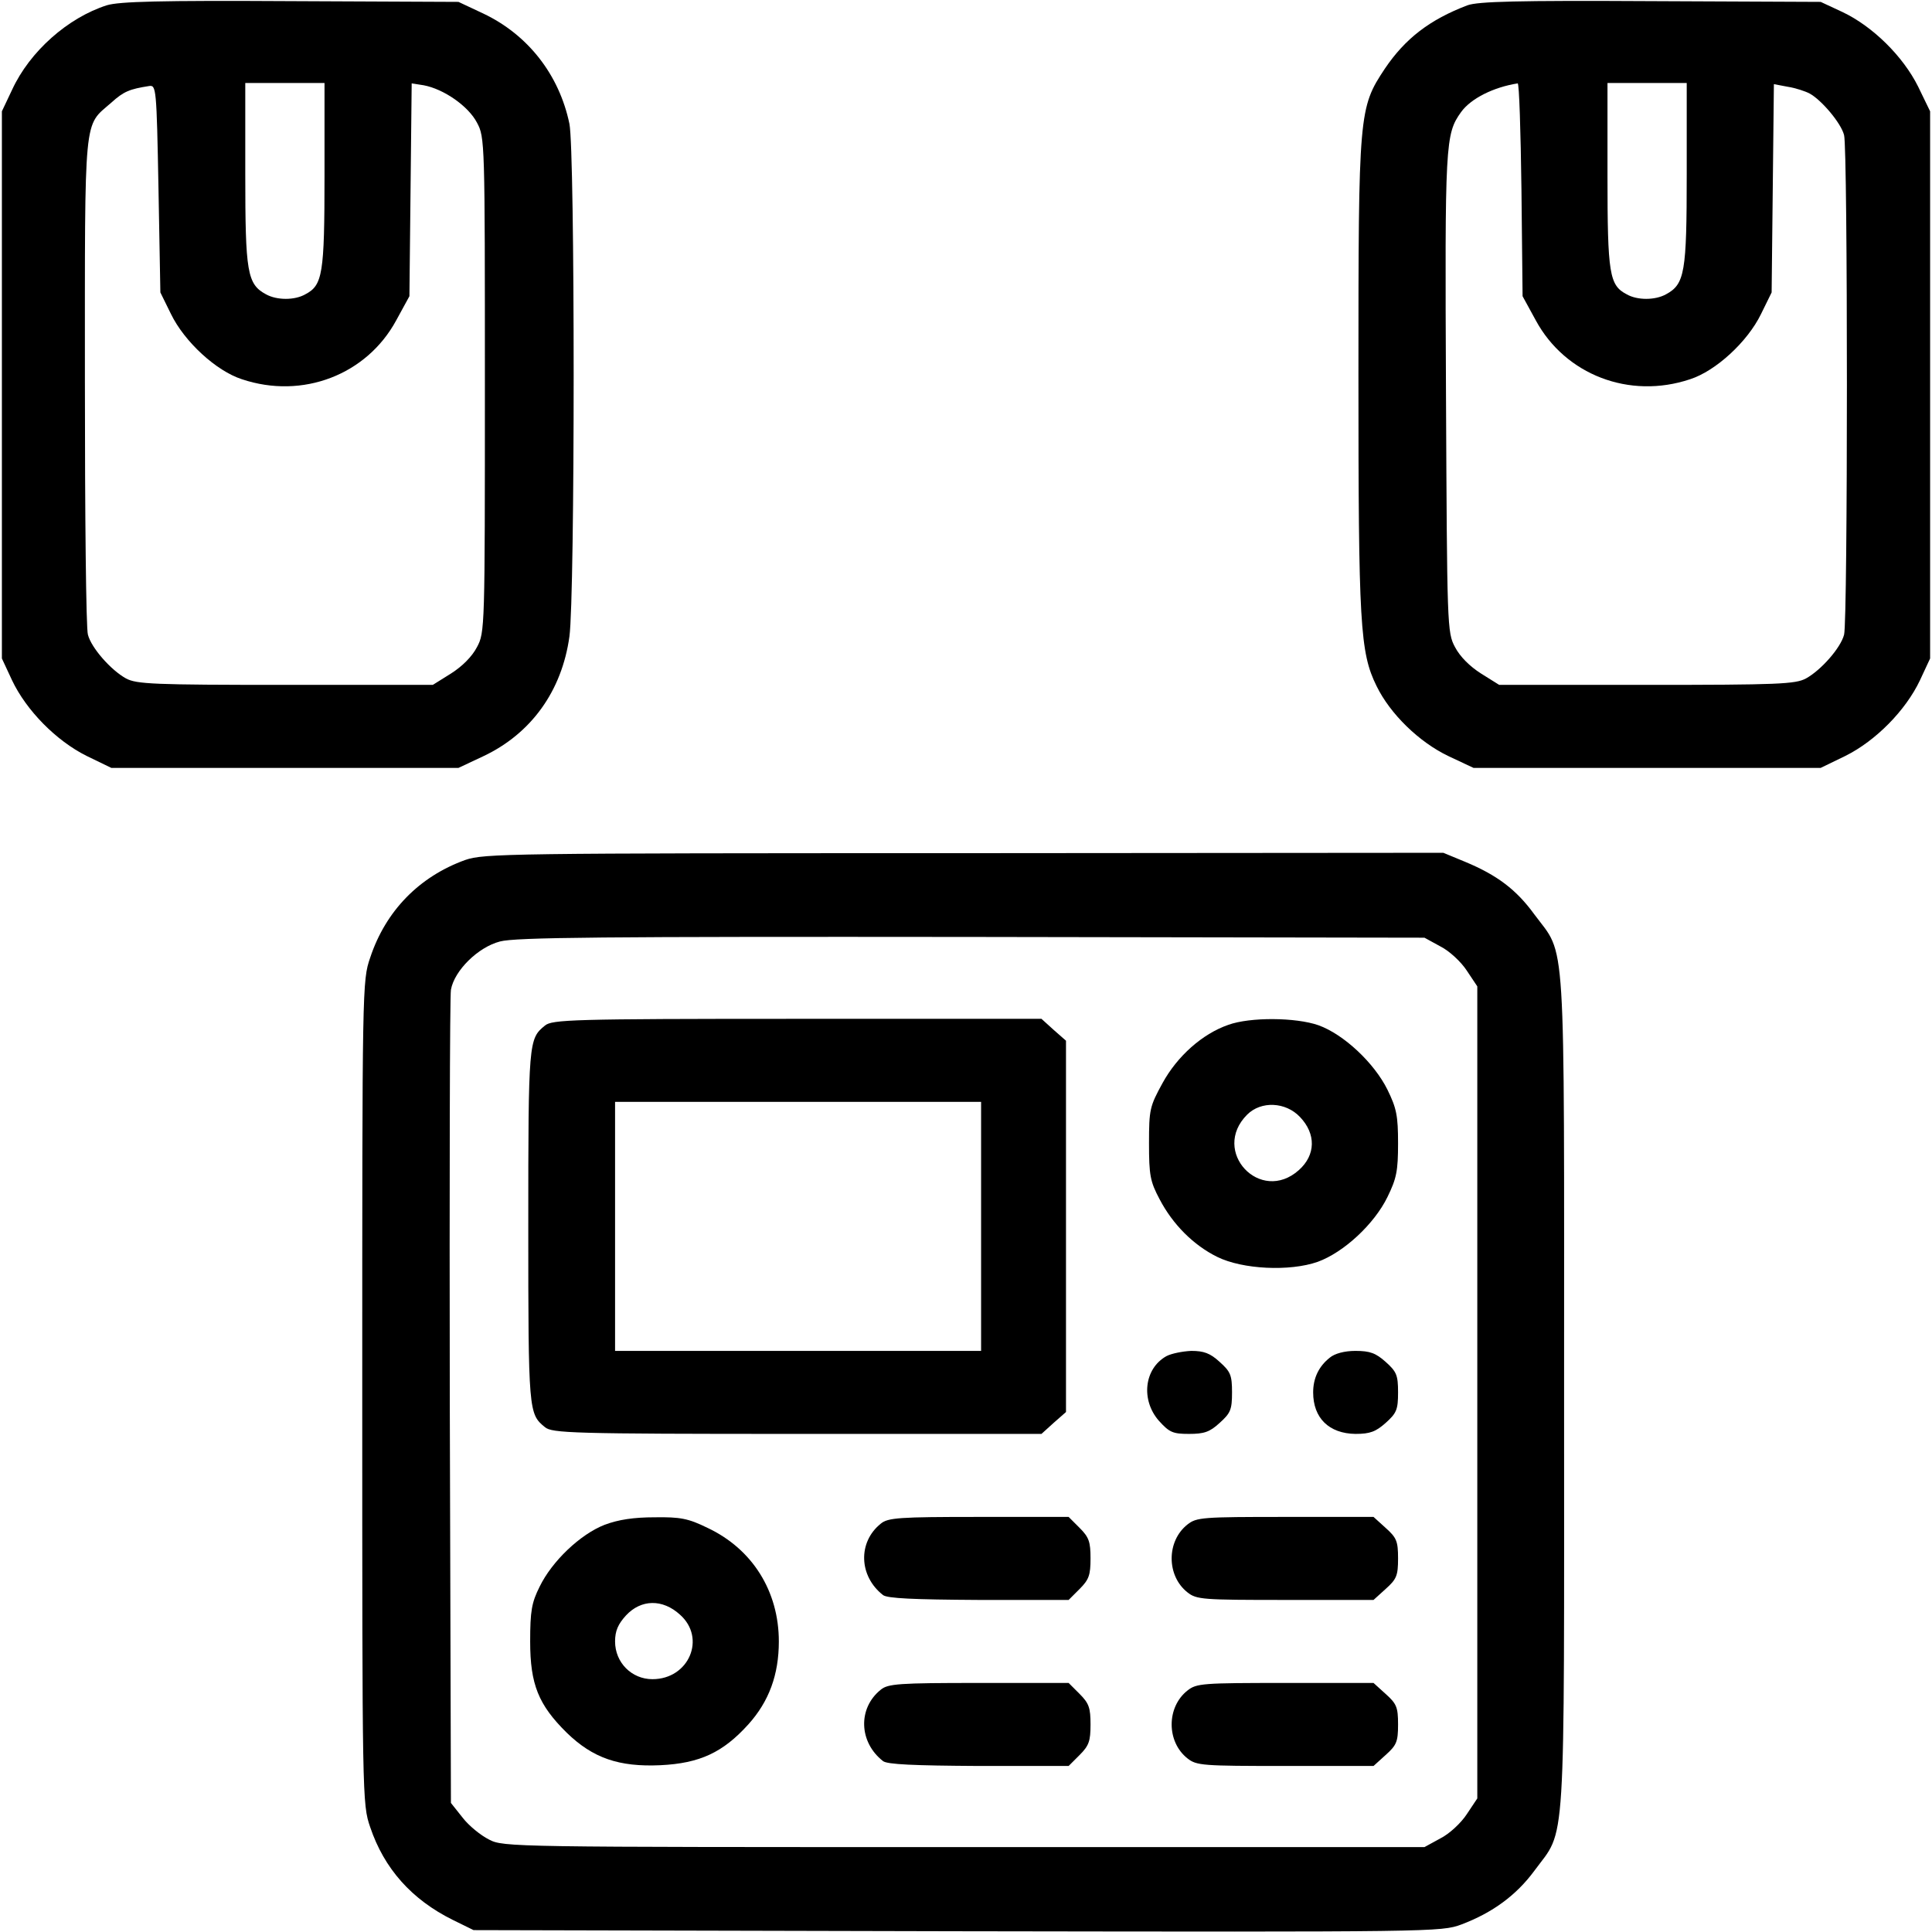 <?xml version="1.0" encoding="UTF-8" standalone="no"?>
<svg xmlns="http://www.w3.org/2000/svg" version="1.0" width="512pt" height="512pt" viewBox="0 0 512 512" preserveAspectRatio="xMidYMid meet">
  <g transform="translate(0,512) scale(0.1,-0.1)" fill="#000000" stroke="none">
    <path d="M283 5106 c-103 -33 -204 -122 -251 -224 l-27 -57 0 -725 0 -725 27 -58 c38 -80 117 -160 197 -200 l66 -32 460 0 460 0 66 31 c127 60 208 173 228 317 15 109 15 1287 0 1359 -27 130 -110 236 -228 292 l-66 31 -445 2 c-347 2 -454 -1 -487 -11z m170 -818 c36 -74 120 -151 188 -173 161 -54 331 12 409 156 l35 64 3 282 3 282 32 -5 c53 -10 118 -55 141 -99 21 -39 21 -50 21 -695 0 -645 0 -656 -21 -695 -13 -25 -39 -51 -69 -70 l-48 -30 -391 0 c-349 0 -394 2 -422 17 -40 22 -92 81 -101 116 -5 15 -8 317 -8 672 0 719 -4 673 70 738 33 30 49 36 100 44 19 3 20 -4 25 -272 l5 -275 28 -57z m407 367 c0 -262 -5 -291 -51 -315 -28 -16 -75 -16 -104 0 -50 27 -55 58 -55 319 l0 241 105 0 105 0 0 -245z"></path>
    <path d="M3889 5106 c-100 -38 -165 -88 -219 -168 -69 -104 -70 -116 -70 -812 0 -660 4 -735 48 -824 36 -74 113 -149 191 -186 l66 -31 460 0 460 0 66 32 c80 40 159 120 197 200 l27 58 0 725 0 725 -32 66 c-40 80 -120 159 -200 197 l-58 27 -450 2 c-356 2 -458 -1 -486 -11z m143 -488 l3 -283 35 -64 c78 -144 248 -210 409 -156 68 22 152 99 188 173 l28 57 3 276 3 276 37 -7 c20 -3 47 -12 58 -18 31 -17 83 -78 91 -110 10 -35 10 -1289 0 -1324 -9 -35 -61 -94 -101 -116 -28 -15 -73 -17 -422 -17 l-391 0 -48 30 c-30 19 -56 45 -69 70 -21 39 -21 53 -24 675 -3 663 -2 684 40 743 26 36 86 66 150 76 4 1 8 -126 10 -281z m438 41 c0 -261 -5 -292 -55 -319 -29 -16 -76 -16 -104 0 -46 24 -51 53 -51 315 l0 245 105 0 105 0 0 -241z"></path>
    <path d="M1233 2841 c-122 -44 -211 -135 -252 -259 -21 -61 -21 -74 -21 -1152 0 -1076 0 -1091 21 -1152 37 -110 110 -192 219 -246 l55 -27 1282 -3 c1267 -2 1282 -2 1336 18 82 31 145 77 193 142 85 116 79 21 79 1268 0 1247 6 1152 -79 1267 -48 66 -99 104 -183 139 l-58 24 -1270 -1 c-1213 0 -1272 -1 -1322 -18z m2584 -229 c24 -12 55 -41 70 -64 l28 -42 0 -1076 0 -1076 -28 -42 c-15 -23 -46 -52 -70 -64 l-42 -23 -1220 0 c-1200 0 -1221 0 -1259 20 -22 11 -54 37 -70 58 l-31 39 -3 1061 c-1 584 0 1076 3 1094 9 51 72 113 130 128 41 11 270 13 1250 12 l1200 -2 42 -23z"></path>
    <path d="M1444 2402 c-43 -35 -44 -41 -44 -532 0 -491 1 -497 44 -532 19 -16 70 -18 668 -18 l648 0 32 29 33 29 0 492 0 492 -33 29 -32 29 -648 0 c-598 0 -649 -2 -668 -18z m1156 -532 l0 -330 -485 0 -485 0 0 330 0 330 485 0 485 0 0 -330z"></path>
    <path d="M3255 2404 c-69 -24 -135 -83 -174 -154 -34 -62 -36 -70 -36 -160 0 -84 3 -101 28 -148 35 -67 90 -122 153 -153 67 -33 192 -39 266 -13 69 25 150 100 185 172 24 49 28 69 28 142 0 73 -4 93 -28 142 -35 71 -116 147 -183 171 -60 21 -181 22 -239 1z m190 -244 c43 -45 42 -101 -3 -141 -102 -91 -234 50 -137 147 37 37 102 34 140 -6z"></path>
    <path d="M3091 1526 c-59 -33 -68 -116 -20 -171 28 -31 37 -35 80 -35 40 0 55 5 81 29 29 26 33 35 33 81 0 46 -4 55 -33 81 -25 23 -42 29 -75 29 -23 -1 -53 -7 -66 -14z"></path>
    <path d="M3524 1522 c-29 -23 -44 -54 -44 -92 0 -68 42 -109 112 -110 39 0 54 6 80 29 29 26 33 35 33 81 0 46 -4 55 -33 81 -26 23 -41 29 -80 29 -29 0 -55 -7 -68 -18z"></path>
    <path d="M1602 1079 c-64 -25 -139 -96 -172 -164 -21 -42 -25 -64 -25 -145 0 -114 22 -168 97 -242 69 -67 138 -91 248 -86 105 5 166 34 233 108 55 61 81 132 81 220 0 133 -70 245 -189 301 -51 25 -72 29 -140 28 -55 0 -96 -6 -133 -20z m200 -238 c70 -62 24 -171 -73 -171 -55 0 -99 44 -99 100 0 28 8 46 29 69 40 43 97 44 143 2z"></path>
    <path d="M2334 1082 c-61 -49 -58 -139 6 -189 11 -9 82 -12 253 -13 l239 0 29 29 c25 25 29 37 29 81 0 44 -4 56 -29 81 l-29 29 -239 0 c-210 0 -240 -2 -259 -18z"></path>
    <path d="M3147 1080 c-56 -44 -56 -136 0 -180 24 -19 40 -20 259 -20 l234 0 32 29 c29 26 33 35 33 81 0 46 -4 55 -33 81 l-32 29 -234 0 c-219 0 -235 -1 -259 -20z"></path>
    <path d="M2334 642 c-61 -49 -58 -139 6 -189 11 -9 82 -12 253 -13 l239 0 29 29 c25 25 29 37 29 81 0 44 -4 56 -29 81 l-29 29 -239 0 c-210 0 -240 -2 -259 -18z"></path>
    <path d="M3147 640 c-56 -44 -56 -136 0 -180 24 -19 40 -20 259 -20 l234 0 32 29 c29 26 33 35 33 81 0 46 -4 55 -33 81 l-32 29 -234 0 c-219 0 -235 -1 -259 -20z"></path>
  </g>
</svg>
